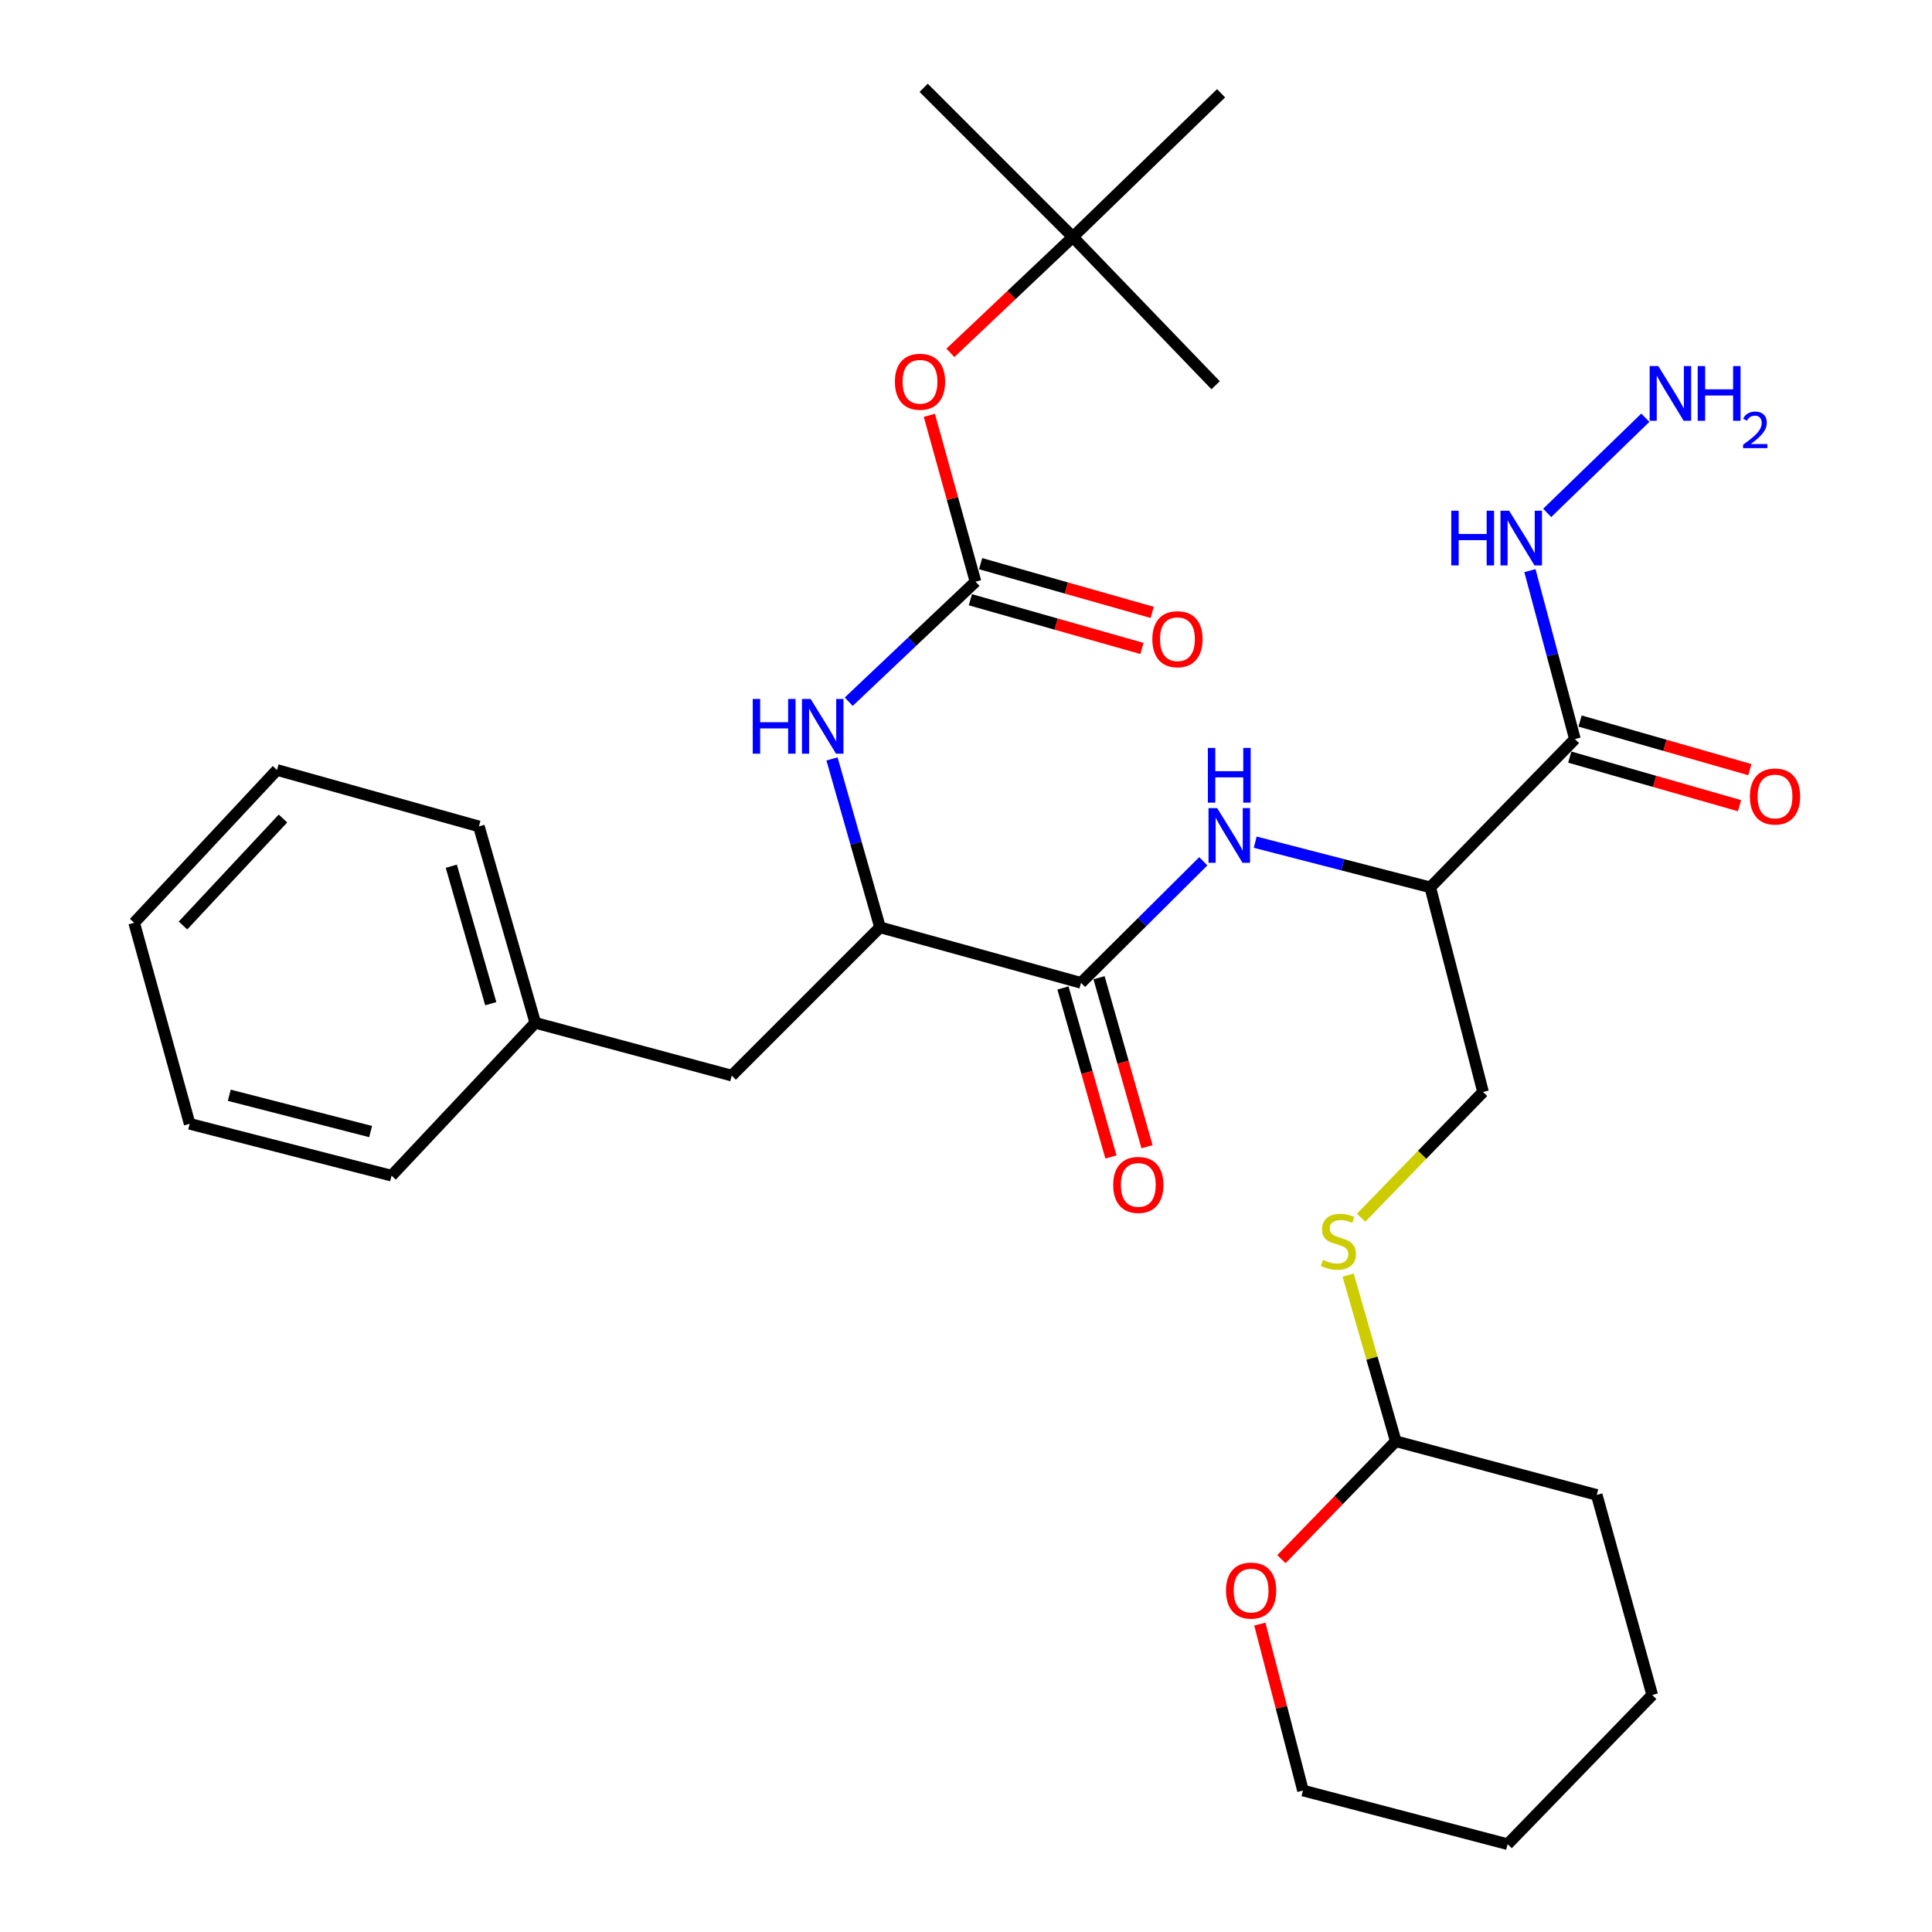 <?xml version='1.0' encoding='iso-8859-1'?>
<svg version='1.1' baseProfile='full'
              xmlns='http://www.w3.org/2000/svg'
                      xmlns:rdkit='http://www.rdkit.org/xml'
                      xmlns:xlink='http://www.w3.org/1999/xlink'
                  xml:space='preserve'
width='1000px' height='1000px' viewBox='0 0 1000 1000'>
<!-- END OF HEADER -->
<rect style='opacity:1.0;fill:#FFFFFF;stroke:none' width='1000' height='1000' x='0' y='0'> </rect>
<path class='bond-2' d='M 740.309,459.294 L 815.173,382.543' style='fill:none;fill-rule:evenodd;stroke:#000000;stroke-width:6px;stroke-linecap:butt;stroke-linejoin:miter;stroke-opacity:1' />
<path class='bond-3' d='M 740.309,459.294 L 695.002,447.599' style='fill:none;fill-rule:evenodd;stroke:#000000;stroke-width:6px;stroke-linecap:butt;stroke-linejoin:miter;stroke-opacity:1' />
<path class='bond-3' d='M 695.002,447.599 L 649.695,435.904' style='fill:none;fill-rule:evenodd;stroke:#0000FF;stroke-width:6px;stroke-linecap:butt;stroke-linejoin:miter;stroke-opacity:1' />
<path class='bond-7' d='M 740.309,459.294 L 767.618,565.211' style='fill:none;fill-rule:evenodd;stroke:#000000;stroke-width:6px;stroke-linecap:butt;stroke-linejoin:miter;stroke-opacity:1' />
<path class='bond-0' d='M 559.528,508.726 L 591.176,477.265' style='fill:none;fill-rule:evenodd;stroke:#000000;stroke-width:6px;stroke-linecap:butt;stroke-linejoin:miter;stroke-opacity:1' />
<path class='bond-0' d='M 591.176,477.265 L 622.824,445.804' style='fill:none;fill-rule:evenodd;stroke:#0000FF;stroke-width:6px;stroke-linecap:butt;stroke-linejoin:miter;stroke-opacity:1' />
<path class='bond-5' d='M 559.528,508.726 L 455.499,479.982' style='fill:none;fill-rule:evenodd;stroke:#000000;stroke-width:6px;stroke-linecap:butt;stroke-linejoin:miter;stroke-opacity:1' />
<path class='bond-10' d='M 550.19,511.376 L 562.603,555.11' style='fill:none;fill-rule:evenodd;stroke:#000000;stroke-width:6px;stroke-linecap:butt;stroke-linejoin:miter;stroke-opacity:1' />
<path class='bond-10' d='M 562.603,555.11 L 575.016,598.844' style='fill:none;fill-rule:evenodd;stroke:#FF0000;stroke-width:6px;stroke-linecap:butt;stroke-linejoin:miter;stroke-opacity:1' />
<path class='bond-10' d='M 568.867,506.075 L 581.279,549.809' style='fill:none;fill-rule:evenodd;stroke:#000000;stroke-width:6px;stroke-linecap:butt;stroke-linejoin:miter;stroke-opacity:1' />
<path class='bond-10' d='M 581.279,549.809 L 593.692,593.543' style='fill:none;fill-rule:evenodd;stroke:#FF0000;stroke-width:6px;stroke-linecap:butt;stroke-linejoin:miter;stroke-opacity:1' />
<path class='bond-1' d='M 504.92,301.089 L 472.11,332.144' style='fill:none;fill-rule:evenodd;stroke:#000000;stroke-width:6px;stroke-linecap:butt;stroke-linejoin:miter;stroke-opacity:1' />
<path class='bond-1' d='M 472.11,332.144 L 439.301,363.199' style='fill:none;fill-rule:evenodd;stroke:#0000FF;stroke-width:6px;stroke-linecap:butt;stroke-linejoin:miter;stroke-opacity:1' />
<path class='bond-6' d='M 504.92,301.089 L 492.978,258.024' style='fill:none;fill-rule:evenodd;stroke:#000000;stroke-width:6px;stroke-linecap:butt;stroke-linejoin:miter;stroke-opacity:1' />
<path class='bond-6' d='M 492.978,258.024 L 481.036,214.96' style='fill:none;fill-rule:evenodd;stroke:#FF0000;stroke-width:6px;stroke-linecap:butt;stroke-linejoin:miter;stroke-opacity:1' />
<path class='bond-8' d='M 502.268,310.426 L 546.672,323.036' style='fill:none;fill-rule:evenodd;stroke:#000000;stroke-width:6px;stroke-linecap:butt;stroke-linejoin:miter;stroke-opacity:1' />
<path class='bond-8' d='M 546.672,323.036 L 591.077,335.646' style='fill:none;fill-rule:evenodd;stroke:#FF0000;stroke-width:6px;stroke-linecap:butt;stroke-linejoin:miter;stroke-opacity:1' />
<path class='bond-8' d='M 507.572,291.751 L 551.976,304.36' style='fill:none;fill-rule:evenodd;stroke:#000000;stroke-width:6px;stroke-linecap:butt;stroke-linejoin:miter;stroke-opacity:1' />
<path class='bond-8' d='M 551.976,304.36 L 596.38,316.97' style='fill:none;fill-rule:evenodd;stroke:#FF0000;stroke-width:6px;stroke-linecap:butt;stroke-linejoin:miter;stroke-opacity:1' />
<path class='bond-9' d='M 812.502,391.875 L 856.438,404.449' style='fill:none;fill-rule:evenodd;stroke:#000000;stroke-width:6px;stroke-linecap:butt;stroke-linejoin:miter;stroke-opacity:1' />
<path class='bond-9' d='M 856.438,404.449 L 900.374,417.023' style='fill:none;fill-rule:evenodd;stroke:#FF0000;stroke-width:6px;stroke-linecap:butt;stroke-linejoin:miter;stroke-opacity:1' />
<path class='bond-9' d='M 817.844,373.21 L 861.78,385.784' style='fill:none;fill-rule:evenodd;stroke:#000000;stroke-width:6px;stroke-linecap:butt;stroke-linejoin:miter;stroke-opacity:1' />
<path class='bond-9' d='M 861.78,385.784 L 905.716,398.358' style='fill:none;fill-rule:evenodd;stroke:#FF0000;stroke-width:6px;stroke-linecap:butt;stroke-linejoin:miter;stroke-opacity:1' />
<path class='bond-14' d='M 815.173,382.543 L 803.531,338.949' style='fill:none;fill-rule:evenodd;stroke:#000000;stroke-width:6px;stroke-linecap:butt;stroke-linejoin:miter;stroke-opacity:1' />
<path class='bond-14' d='M 803.531,338.949 L 791.889,295.355' style='fill:none;fill-rule:evenodd;stroke:#0000FF;stroke-width:6px;stroke-linecap:butt;stroke-linejoin:miter;stroke-opacity:1' />
<path class='bond-4' d='M 430.646,392.806 L 443.073,436.394' style='fill:none;fill-rule:evenodd;stroke:#0000FF;stroke-width:6px;stroke-linecap:butt;stroke-linejoin:miter;stroke-opacity:1' />
<path class='bond-4' d='M 443.073,436.394 L 455.499,479.982' style='fill:none;fill-rule:evenodd;stroke:#000000;stroke-width:6px;stroke-linecap:butt;stroke-linejoin:miter;stroke-opacity:1' />
<path class='bond-12' d='M 455.499,479.982 L 378.758,556.733' style='fill:none;fill-rule:evenodd;stroke:#000000;stroke-width:6px;stroke-linecap:butt;stroke-linejoin:miter;stroke-opacity:1' />
<path class='bond-16' d='M 491.92,182.637 L 523.61,152.653' style='fill:none;fill-rule:evenodd;stroke:#FF0000;stroke-width:6px;stroke-linecap:butt;stroke-linejoin:miter;stroke-opacity:1' />
<path class='bond-16' d='M 523.61,152.653 L 555.3,122.67' style='fill:none;fill-rule:evenodd;stroke:#000000;stroke-width:6px;stroke-linecap:butt;stroke-linejoin:miter;stroke-opacity:1' />
<path class='bond-11' d='M 767.618,565.211 L 736.076,597.744' style='fill:none;fill-rule:evenodd;stroke:#000000;stroke-width:6px;stroke-linecap:butt;stroke-linejoin:miter;stroke-opacity:1' />
<path class='bond-11' d='M 736.076,597.744 L 704.533,630.278' style='fill:none;fill-rule:evenodd;stroke:#CCCC00;stroke-width:6px;stroke-linecap:butt;stroke-linejoin:miter;stroke-opacity:1' />
<path class='bond-13' d='M 697.802,659.989 L 710.125,702.985' style='fill:none;fill-rule:evenodd;stroke:#CCCC00;stroke-width:6px;stroke-linecap:butt;stroke-linejoin:miter;stroke-opacity:1' />
<path class='bond-13' d='M 710.125,702.985 L 722.448,745.981' style='fill:none;fill-rule:evenodd;stroke:#000000;stroke-width:6px;stroke-linecap:butt;stroke-linejoin:miter;stroke-opacity:1' />
<path class='bond-18' d='M 378.758,556.733 L 277.059,529.413' style='fill:none;fill-rule:evenodd;stroke:#000000;stroke-width:6px;stroke-linecap:butt;stroke-linejoin:miter;stroke-opacity:1' />
<path class='bond-15' d='M 722.448,745.981 L 692.855,776.499' style='fill:none;fill-rule:evenodd;stroke:#000000;stroke-width:6px;stroke-linecap:butt;stroke-linejoin:miter;stroke-opacity:1' />
<path class='bond-15' d='M 692.855,776.499 L 663.262,807.017' style='fill:none;fill-rule:evenodd;stroke:#FF0000;stroke-width:6px;stroke-linecap:butt;stroke-linejoin:miter;stroke-opacity:1' />
<path class='bond-20' d='M 722.448,745.981 L 826.466,773.765' style='fill:none;fill-rule:evenodd;stroke:#000000;stroke-width:6px;stroke-linecap:butt;stroke-linejoin:miter;stroke-opacity:1' />
<path class='bond-17' d='M 800.817,265.482 L 851.633,216.207' style='fill:none;fill-rule:evenodd;stroke:#0000FF;stroke-width:6px;stroke-linecap:butt;stroke-linejoin:miter;stroke-opacity:1' />
<path class='bond-19' d='M 652.092,840.631 L 663.255,883.702' style='fill:none;fill-rule:evenodd;stroke:#FF0000;stroke-width:6px;stroke-linecap:butt;stroke-linejoin:miter;stroke-opacity:1' />
<path class='bond-19' d='M 663.255,883.702 L 674.418,926.772' style='fill:none;fill-rule:evenodd;stroke:#000000;stroke-width:6px;stroke-linecap:butt;stroke-linejoin:miter;stroke-opacity:1' />
<path class='bond-21' d='M 555.3,122.67 L 478.085,45.455' style='fill:none;fill-rule:evenodd;stroke:#000000;stroke-width:6px;stroke-linecap:butt;stroke-linejoin:miter;stroke-opacity:1' />
<path class='bond-22' d='M 555.3,122.67 L 629.204,199.4' style='fill:none;fill-rule:evenodd;stroke:#000000;stroke-width:6px;stroke-linecap:butt;stroke-linejoin:miter;stroke-opacity:1' />
<path class='bond-23' d='M 555.3,122.67 L 632.041,48.28' style='fill:none;fill-rule:evenodd;stroke:#000000;stroke-width:6px;stroke-linecap:butt;stroke-linejoin:miter;stroke-opacity:1' />
<path class='bond-24' d='M 277.059,529.413 L 247.873,427.746' style='fill:none;fill-rule:evenodd;stroke:#000000;stroke-width:6px;stroke-linecap:butt;stroke-linejoin:miter;stroke-opacity:1' />
<path class='bond-24' d='M 254.021,519.52 L 233.59,448.353' style='fill:none;fill-rule:evenodd;stroke:#000000;stroke-width:6px;stroke-linecap:butt;stroke-linejoin:miter;stroke-opacity:1' />
<path class='bond-25' d='M 277.059,529.413 L 202.68,608.527' style='fill:none;fill-rule:evenodd;stroke:#000000;stroke-width:6px;stroke-linecap:butt;stroke-linejoin:miter;stroke-opacity:1' />
<path class='bond-31' d='M 674.418,926.772 L 780.346,954.545' style='fill:none;fill-rule:evenodd;stroke:#000000;stroke-width:6px;stroke-linecap:butt;stroke-linejoin:miter;stroke-opacity:1' />
<path class='bond-27' d='M 826.466,773.765 L 855.188,877.33' style='fill:none;fill-rule:evenodd;stroke:#000000;stroke-width:6px;stroke-linecap:butt;stroke-linejoin:miter;stroke-opacity:1' />
<path class='bond-29' d='M 247.873,427.746 L 143.369,398.538' style='fill:none;fill-rule:evenodd;stroke:#000000;stroke-width:6px;stroke-linecap:butt;stroke-linejoin:miter;stroke-opacity:1' />
<path class='bond-28' d='M 202.68,608.527 L 98.166,581.681' style='fill:none;fill-rule:evenodd;stroke:#000000;stroke-width:6px;stroke-linecap:butt;stroke-linejoin:miter;stroke-opacity:1' />
<path class='bond-28' d='M 191.833,585.696 L 118.673,566.904' style='fill:none;fill-rule:evenodd;stroke:#000000;stroke-width:6px;stroke-linecap:butt;stroke-linejoin:miter;stroke-opacity:1' />
<path class='bond-26' d='M 780.346,954.545 L 855.188,877.33' style='fill:none;fill-rule:evenodd;stroke:#000000;stroke-width:6px;stroke-linecap:butt;stroke-linejoin:miter;stroke-opacity:1' />
<path class='bond-30' d='M 98.166,581.681 L 69.444,477.641' style='fill:none;fill-rule:evenodd;stroke:#000000;stroke-width:6px;stroke-linecap:butt;stroke-linejoin:miter;stroke-opacity:1' />
<path class='bond-32' d='M 143.369,398.538 L 69.444,477.641' style='fill:none;fill-rule:evenodd;stroke:#000000;stroke-width:6px;stroke-linecap:butt;stroke-linejoin:miter;stroke-opacity:1' />
<path class='bond-32' d='M 146.465,423.66 L 94.717,479.032' style='fill:none;fill-rule:evenodd;stroke:#000000;stroke-width:6px;stroke-linecap:butt;stroke-linejoin:miter;stroke-opacity:1' />
<path  class='atom-4' d='M 630.009 418.278
L 639.289 433.278
Q 640.209 434.758, 641.689 437.438
Q 643.169 440.118, 643.249 440.278
L 643.249 418.278
L 647.009 418.278
L 647.009 446.598
L 643.129 446.598
L 633.169 430.198
Q 632.009 428.278, 630.769 426.078
Q 629.569 423.878, 629.209 423.198
L 629.209 446.598
L 625.529 446.598
L 625.529 418.278
L 630.009 418.278
' fill='#0000FF'/>
<path  class='atom-4' d='M 625.189 387.126
L 629.029 387.126
L 629.029 399.166
L 643.509 399.166
L 643.509 387.126
L 647.349 387.126
L 647.349 415.446
L 643.509 415.446
L 643.509 402.366
L 629.029 402.366
L 629.029 415.446
L 625.189 415.446
L 625.189 387.126
' fill='#0000FF'/>
<path  class='atom-5' d='M 389.618 361.782
L 393.458 361.782
L 393.458 373.822
L 407.938 373.822
L 407.938 361.782
L 411.778 361.782
L 411.778 390.102
L 407.938 390.102
L 407.938 377.022
L 393.458 377.022
L 393.458 390.102
L 389.618 390.102
L 389.618 361.782
' fill='#0000FF'/>
<path  class='atom-5' d='M 419.578 361.782
L 428.858 376.782
Q 429.778 378.262, 431.258 380.942
Q 432.738 383.622, 432.818 383.782
L 432.818 361.782
L 436.578 361.782
L 436.578 390.102
L 432.698 390.102
L 422.738 373.702
Q 421.578 371.782, 420.338 369.582
Q 419.138 367.382, 418.778 366.702
L 418.778 390.102
L 415.098 390.102
L 415.098 361.782
L 419.578 361.782
' fill='#0000FF'/>
<path  class='atom-7' d='M 463.197 197.593
Q 463.197 190.793, 466.557 186.993
Q 469.917 183.193, 476.197 183.193
Q 482.477 183.193, 485.837 186.993
Q 489.197 190.793, 489.197 197.593
Q 489.197 204.473, 485.797 208.393
Q 482.397 212.273, 476.197 212.273
Q 469.957 212.273, 466.557 208.393
Q 463.197 204.513, 463.197 197.593
M 476.197 209.073
Q 480.517 209.073, 482.837 206.193
Q 485.197 203.273, 485.197 197.593
Q 485.197 192.033, 482.837 189.233
Q 480.517 186.393, 476.197 186.393
Q 471.877 186.393, 469.517 189.193
Q 467.197 191.993, 467.197 197.593
Q 467.197 203.313, 469.517 206.193
Q 471.877 209.073, 476.197 209.073
' fill='#FF0000'/>
<path  class='atom-9' d='M 596.445 330.851
Q 596.445 324.051, 599.805 320.251
Q 603.165 316.451, 609.445 316.451
Q 615.725 316.451, 619.085 320.251
Q 622.445 324.051, 622.445 330.851
Q 622.445 337.731, 619.045 341.651
Q 615.645 345.531, 609.445 345.531
Q 603.205 345.531, 599.805 341.651
Q 596.445 337.771, 596.445 330.851
M 609.445 342.331
Q 613.765 342.331, 616.085 339.451
Q 618.445 336.531, 618.445 330.851
Q 618.445 325.291, 616.085 322.491
Q 613.765 319.651, 609.445 319.651
Q 605.125 319.651, 602.765 322.451
Q 600.445 325.251, 600.445 330.851
Q 600.445 336.571, 602.765 339.451
Q 605.125 342.331, 609.445 342.331
' fill='#FF0000'/>
<path  class='atom-10' d='M 905.738 412.262
Q 905.738 405.462, 909.098 401.662
Q 912.458 397.862, 918.738 397.862
Q 925.018 397.862, 928.378 401.662
Q 931.738 405.462, 931.738 412.262
Q 931.738 419.142, 928.338 423.062
Q 924.938 426.942, 918.738 426.942
Q 912.498 426.942, 909.098 423.062
Q 905.738 419.182, 905.738 412.262
M 918.738 423.742
Q 923.058 423.742, 925.378 420.862
Q 927.738 417.942, 927.738 412.262
Q 927.738 406.702, 925.378 403.902
Q 923.058 401.062, 918.738 401.062
Q 914.418 401.062, 912.058 403.862
Q 909.738 406.662, 909.738 412.262
Q 909.738 417.982, 912.058 420.862
Q 914.418 423.742, 918.738 423.742
' fill='#FF0000'/>
<path  class='atom-11' d='M 576.189 613.309
Q 576.189 606.509, 579.549 602.709
Q 582.909 598.909, 589.189 598.909
Q 595.469 598.909, 598.829 602.709
Q 602.189 606.509, 602.189 613.309
Q 602.189 620.189, 598.789 624.109
Q 595.389 627.989, 589.189 627.989
Q 582.949 627.989, 579.549 624.109
Q 576.189 620.229, 576.189 613.309
M 589.189 624.789
Q 593.509 624.789, 595.829 621.909
Q 598.189 618.989, 598.189 613.309
Q 598.189 607.749, 595.829 604.949
Q 593.509 602.109, 589.189 602.109
Q 584.869 602.109, 582.509 604.909
Q 580.189 607.709, 580.189 613.309
Q 580.189 619.029, 582.509 621.909
Q 584.869 624.789, 589.189 624.789
' fill='#FF0000'/>
<path  class='atom-12' d='M 684.765 652.136
Q 685.085 652.256, 686.405 652.816
Q 687.725 653.376, 689.165 653.736
Q 690.645 654.056, 692.085 654.056
Q 694.765 654.056, 696.325 652.776
Q 697.885 651.456, 697.885 649.176
Q 697.885 647.616, 697.085 646.656
Q 696.325 645.696, 695.125 645.176
Q 693.925 644.656, 691.925 644.056
Q 689.405 643.296, 687.885 642.576
Q 686.405 641.856, 685.325 640.336
Q 684.285 638.816, 684.285 636.256
Q 684.285 632.696, 686.685 630.496
Q 689.125 628.296, 693.925 628.296
Q 697.205 628.296, 700.925 629.856
L 700.005 632.936
Q 696.605 631.536, 694.045 631.536
Q 691.285 631.536, 689.765 632.696
Q 688.245 633.816, 688.285 635.776
Q 688.285 637.296, 689.045 638.216
Q 689.845 639.136, 690.965 639.656
Q 692.125 640.176, 694.045 640.776
Q 696.605 641.576, 698.125 642.376
Q 699.645 643.176, 700.725 644.816
Q 701.845 646.416, 701.845 649.176
Q 701.845 653.096, 699.205 655.216
Q 696.605 657.296, 692.245 657.296
Q 689.725 657.296, 687.805 656.736
Q 685.925 656.216, 683.685 655.296
L 684.765 652.136
' fill='#CCCC00'/>
<path  class='atom-15' d='M 751.169 264.343
L 755.009 264.343
L 755.009 276.383
L 769.489 276.383
L 769.489 264.343
L 773.329 264.343
L 773.329 292.663
L 769.489 292.663
L 769.489 279.583
L 755.009 279.583
L 755.009 292.663
L 751.169 292.663
L 751.169 264.343
' fill='#0000FF'/>
<path  class='atom-15' d='M 781.129 264.343
L 790.409 279.343
Q 791.329 280.823, 792.809 283.503
Q 794.289 286.183, 794.369 286.343
L 794.369 264.343
L 798.129 264.343
L 798.129 292.663
L 794.249 292.663
L 784.289 276.263
Q 783.129 274.343, 781.889 272.143
Q 780.689 269.943, 780.329 269.263
L 780.329 292.663
L 776.649 292.663
L 776.649 264.343
L 781.129 264.343
' fill='#0000FF'/>
<path  class='atom-16' d='M 634.573 823.276
Q 634.573 816.476, 637.933 812.676
Q 641.293 808.876, 647.573 808.876
Q 653.853 808.876, 657.213 812.676
Q 660.573 816.476, 660.573 823.276
Q 660.573 830.156, 657.173 834.076
Q 653.773 837.956, 647.573 837.956
Q 641.333 837.956, 637.933 834.076
Q 634.573 830.196, 634.573 823.276
M 647.573 834.756
Q 651.893 834.756, 654.213 831.876
Q 656.573 828.956, 656.573 823.276
Q 656.573 817.716, 654.213 814.916
Q 651.893 812.076, 647.573 812.076
Q 643.253 812.076, 640.893 814.876
Q 638.573 817.676, 638.573 823.276
Q 638.573 828.996, 640.893 831.876
Q 643.253 834.756, 647.573 834.756
' fill='#FF0000'/>
<path  class='atom-18' d='M 858.334 189.479
L 867.614 204.479
Q 868.534 205.959, 870.014 208.639
Q 871.494 211.319, 871.574 211.479
L 871.574 189.479
L 875.334 189.479
L 875.334 217.799
L 871.454 217.799
L 861.494 201.399
Q 860.334 199.479, 859.094 197.279
Q 857.894 195.079, 857.534 194.399
L 857.534 217.799
L 853.854 217.799
L 853.854 189.479
L 858.334 189.479
' fill='#0000FF'/>
<path  class='atom-18' d='M 878.734 189.479
L 882.574 189.479
L 882.574 201.519
L 897.054 201.519
L 897.054 189.479
L 900.894 189.479
L 900.894 217.799
L 897.054 217.799
L 897.054 204.719
L 882.574 204.719
L 882.574 217.799
L 878.734 217.799
L 878.734 189.479
' fill='#0000FF'/>
<path  class='atom-18' d='M 902.266 216.805
Q 902.953 215.037, 904.59 214.06
Q 906.226 213.057, 908.497 213.057
Q 911.322 213.057, 912.906 214.588
Q 914.49 216.119, 914.49 218.838
Q 914.49 221.61, 912.43 224.197
Q 910.398 226.785, 906.174 229.847
L 914.806 229.847
L 914.806 231.959
L 902.214 231.959
L 902.214 230.19
Q 905.698 227.709, 907.758 225.861
Q 909.843 224.013, 910.846 222.349
Q 911.85 220.686, 911.85 218.97
Q 911.85 217.175, 910.952 216.172
Q 910.054 215.169, 908.497 215.169
Q 906.992 215.169, 905.989 215.776
Q 904.986 216.383, 904.273 217.729
L 902.266 216.805
' fill='#0000FF'/>
</svg>
